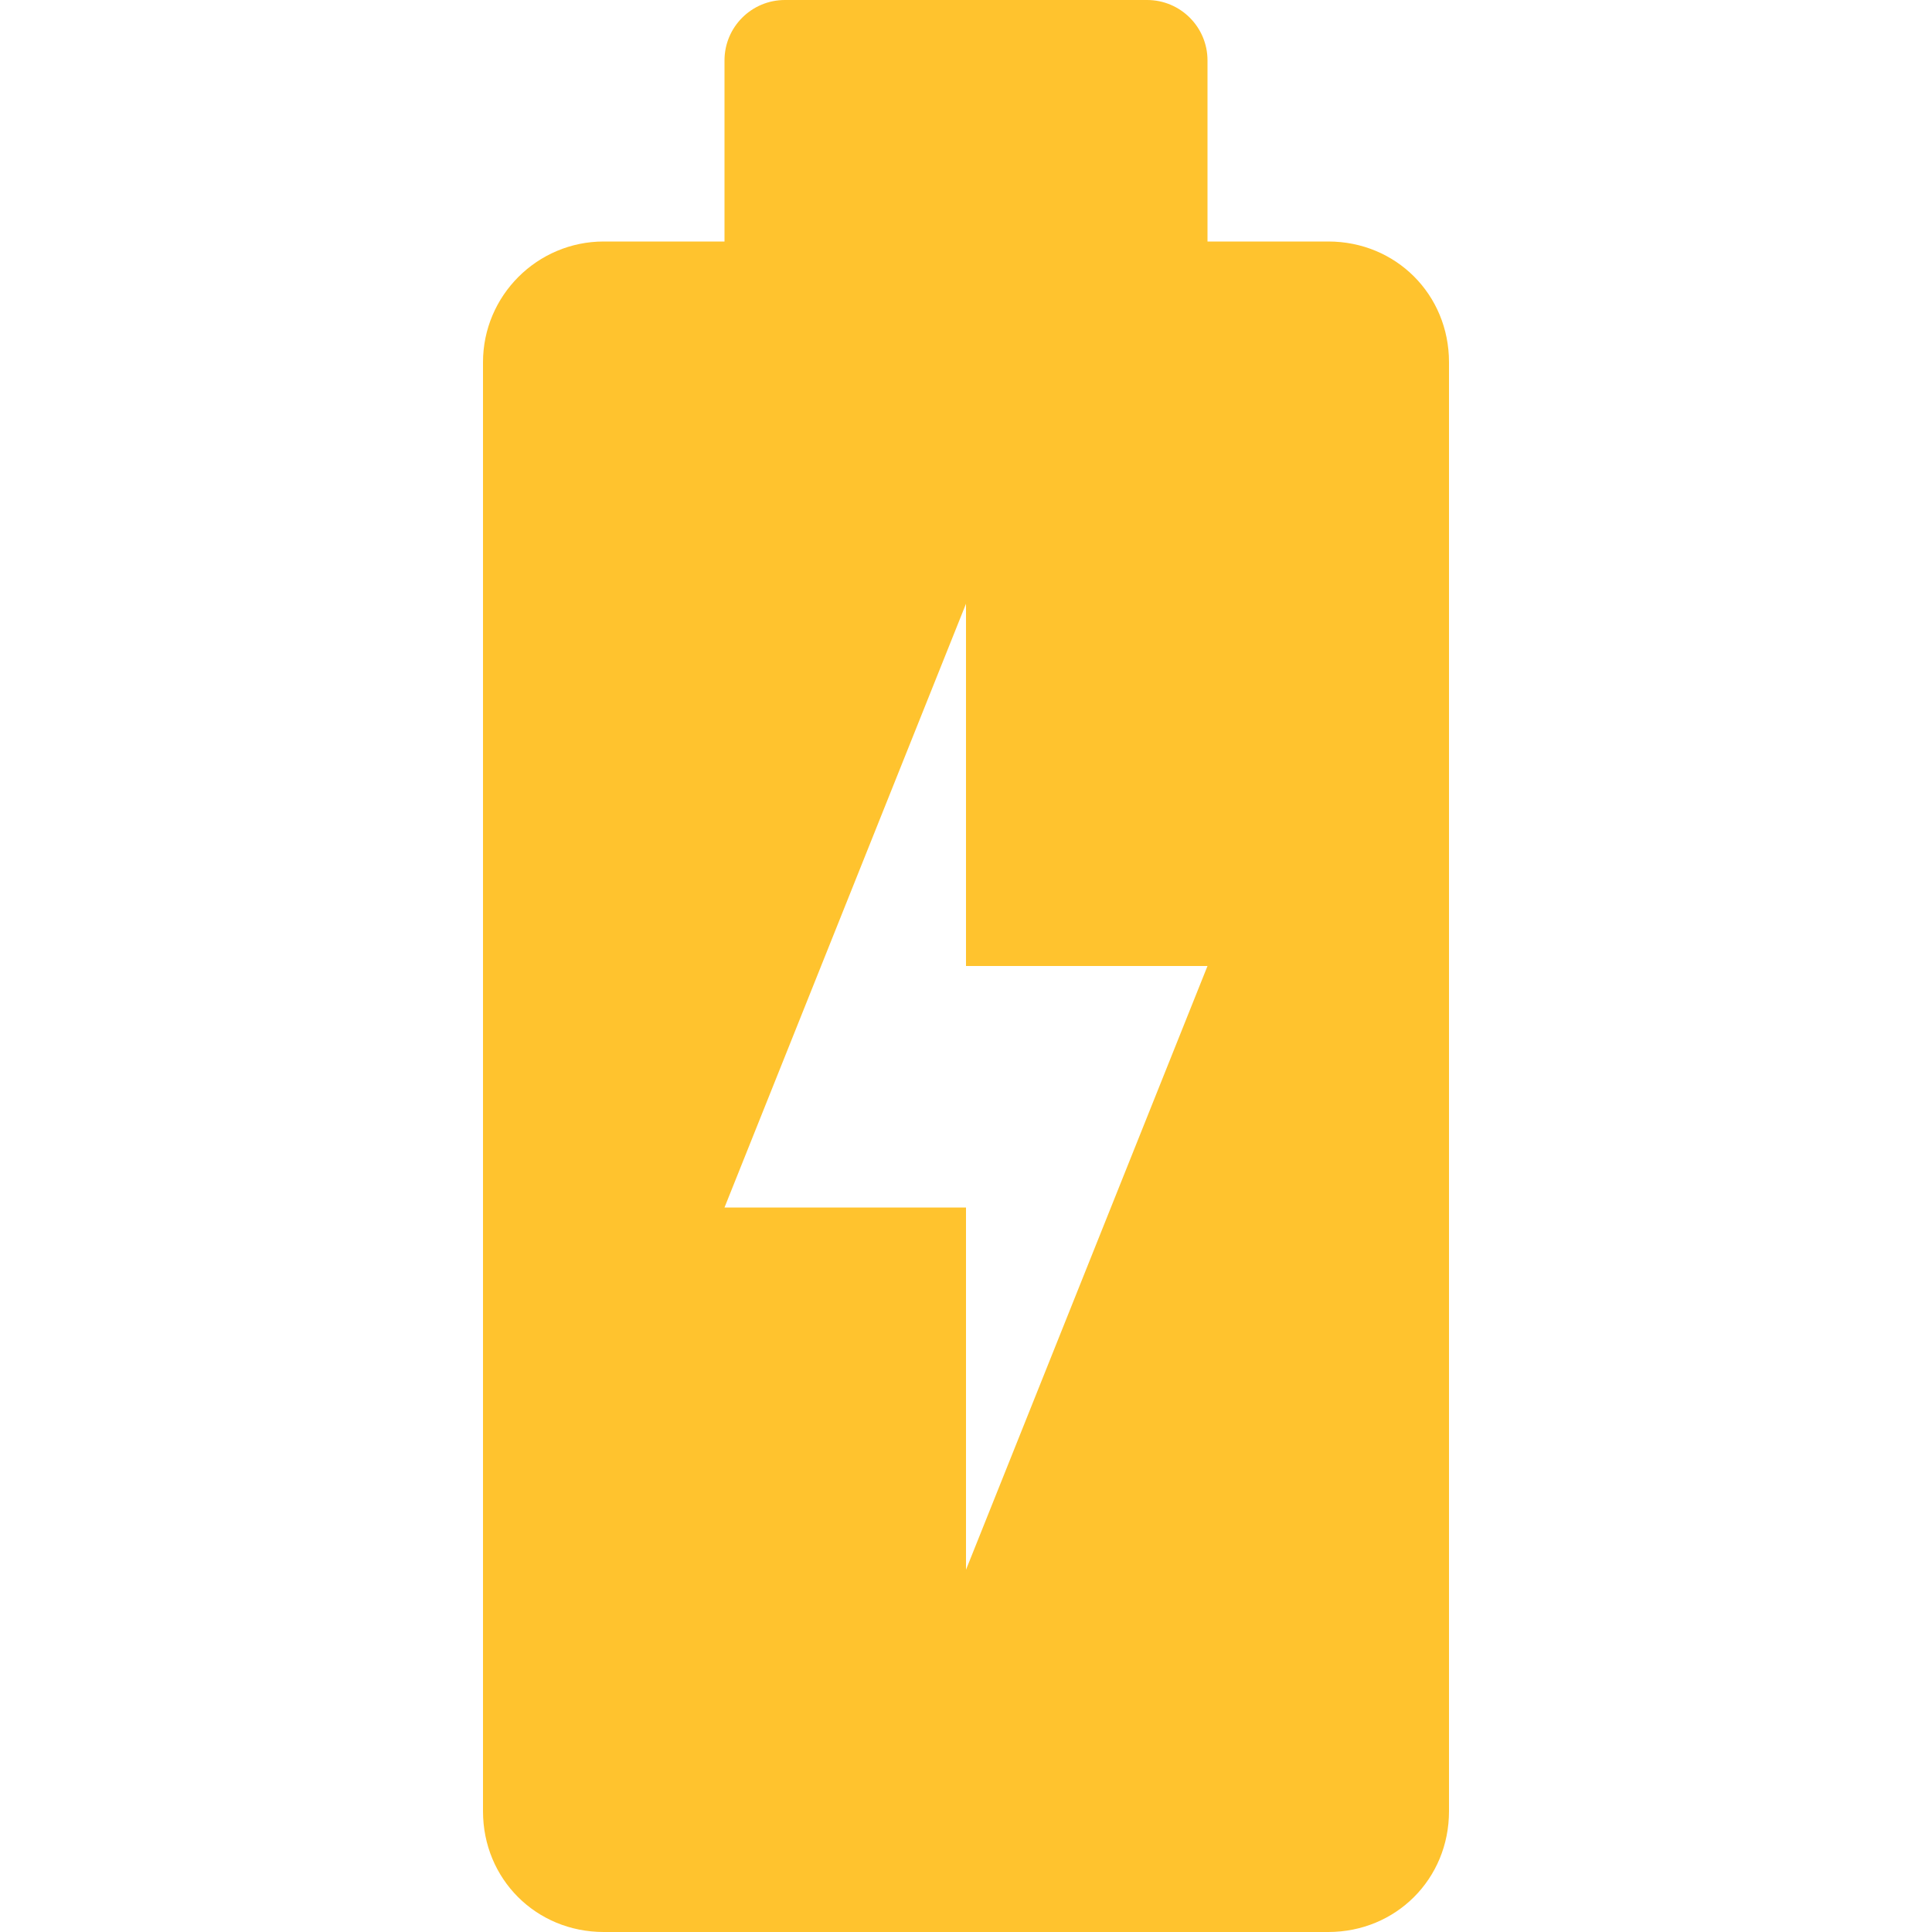 <svg width="22" height="22" viewBox="0 0 22 22" fill="none" xmlns="http://www.w3.org/2000/svg">
<path d="M15.125 2.75H13.75V0.688C13.75 0.308 13.442 0 13.062 0H8.938C8.558 0 8.25 0.308 8.25 0.688V2.75H6.875C6.117 2.75 5.5 3.367 5.5 4.125V20.625C5.5 21.396 6.104 22 6.875 22H15.125C15.896 22 16.5 21.396 16.5 20.625V4.125C16.5 3.354 15.896 2.75 15.125 2.75ZM11 17.875V13.75H8.25L11 6.875V11H13.75L11 17.875Z" fill="#FFC32E"/>
</svg>
